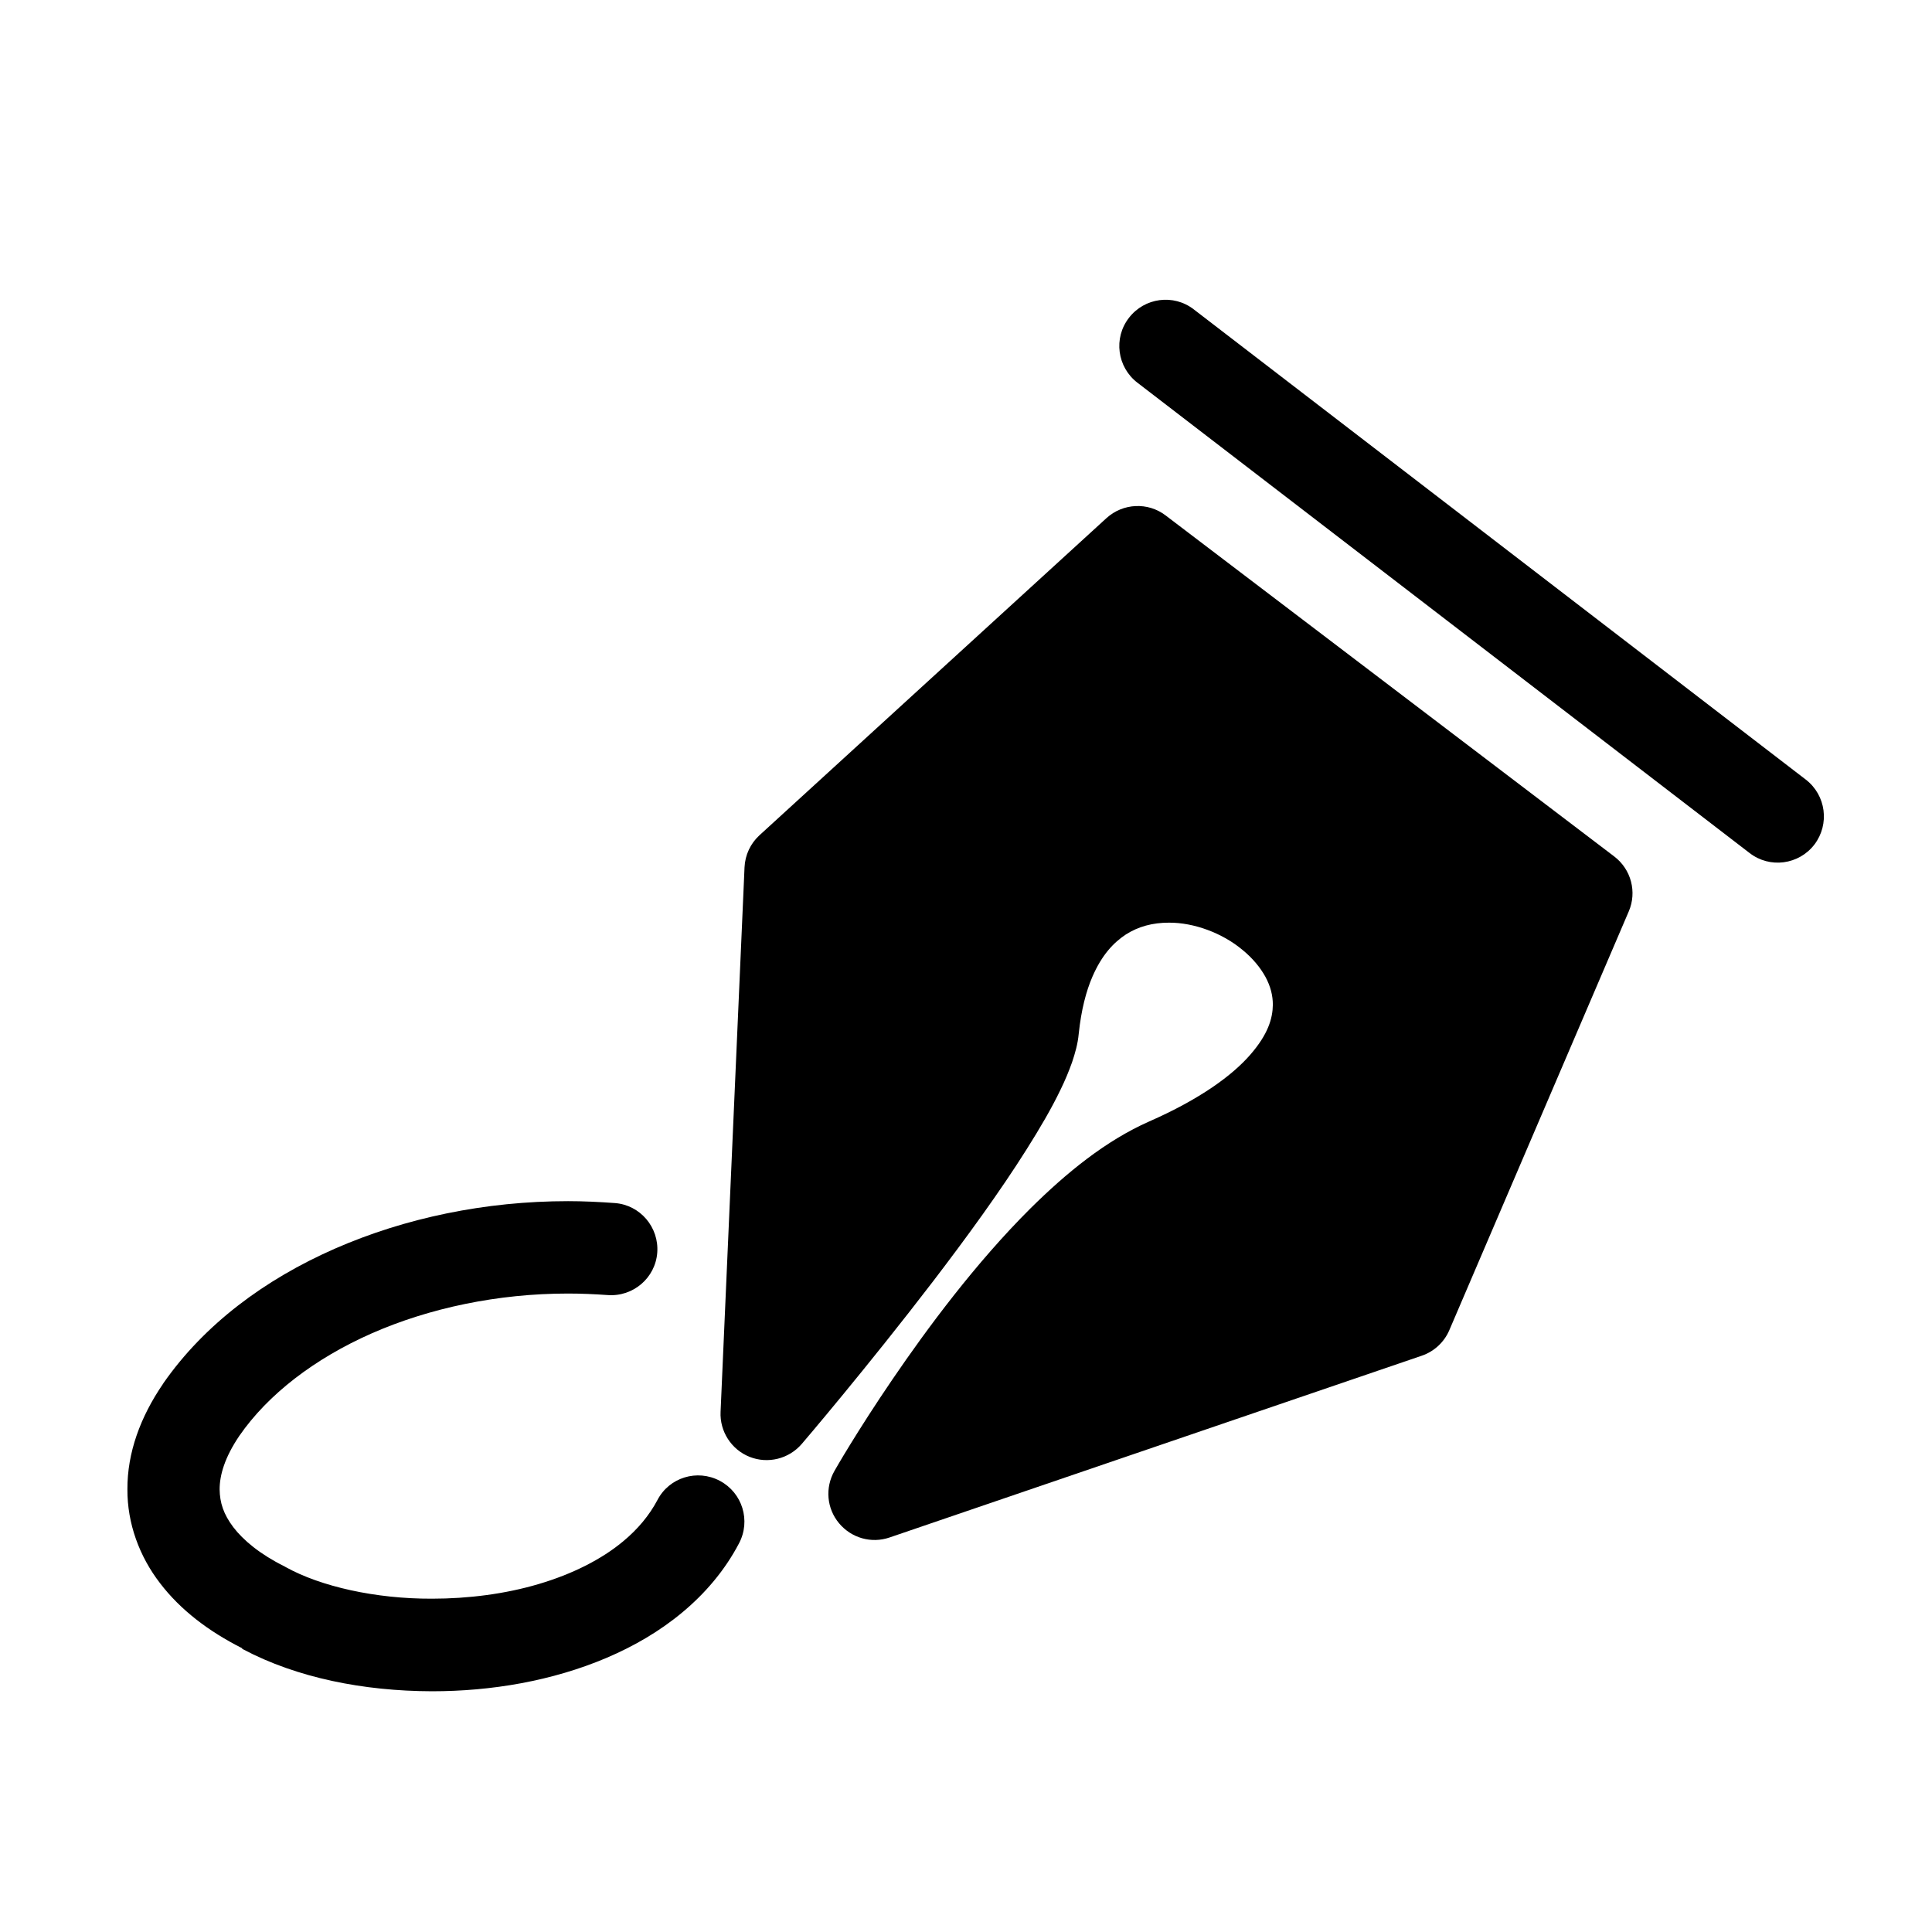 <?xml version="1.0" encoding="UTF-8"?>
<!-- Uploaded to: ICON Repo, www.svgrepo.com, Generator: ICON Repo Mixer Tools -->
<svg fill="#000000" width="800px" height="800px" version="1.1" viewBox="144 144 512 512" xmlns="http://www.w3.org/2000/svg">
 <g>
  <path d="m571.8 370.98-118.9-90.387c-4.684-3.578-11.285-3.273-15.668 0.707l-91.945 84.035c-2.418 2.215-3.828 5.238-3.981 8.516l-0.203 4.684-6.144 139.61c-0.25 5.188 2.871 10.027 7.707 11.941 4.836 1.914 10.379 0.555 13.805-3.426 0.102-0.102 17.23-20.152 34.863-43.176 8.816-11.539 17.734-23.781 24.738-34.914 3.527-5.594 6.602-10.832 8.969-15.77 1.211-2.469 2.215-4.887 3.074-7.305 0.805-2.418 1.512-4.836 1.762-7.559 0.656-6.297 1.965-11.285 3.629-15.113 2.519-5.793 5.594-9.02 8.867-11.184 3.324-2.117 7.106-3.125 11.387-3.125 6.648-0.051 14.207 2.769 19.496 7.203 2.672 2.168 4.734 4.684 6.098 7.152 1.359 2.519 1.965 4.938 1.965 7.406-0.051 3.578-1.211 7.758-5.996 13.25-4.734 5.441-13.25 11.738-26.801 17.684-11.488 5.09-21.816 13.504-31.488 23.074-14.41 14.359-27.207 31.59-36.578 45.344s-15.215 23.98-15.316 24.184c-2.519 4.434-2.066 9.926 1.211 13.855 3.273 3.93 8.566 5.441 13.402 3.777l141.02-48.164c3.273-1.109 5.945-3.578 7.305-6.75l47.559-110.99c2.215-5.141 0.652-11.133-3.832-14.559z"/>
  <path d="m622.58 350.62-162.23-124.64c-5.34-4.133-13.047-3.125-17.18 2.266-4.133 5.34-3.125 13.047 2.266 17.18l162.23 124.64c5.34 4.133 13.047 3.125 17.18-2.266 4.082-5.391 3.074-13.047-2.266-17.18z"/>
  <path d="m208.25 580.97c0.051 0.051 0.102 0.051 0.152 0.102 14.258 7.559 31.891 11.082 50.078 11.133 15.719 0 31.84-2.719 46.301-8.867 7.203-3.074 14.008-7.004 20.051-12.043 5.996-4.988 11.234-11.082 15.012-18.289 3.176-5.996 0.906-13.402-5.09-16.574-5.996-3.176-13.402-0.906-16.523 5.09-2.168 4.082-5.188 7.707-9.07 10.934-5.793 4.836-13.551 8.715-22.418 11.336-8.816 2.621-18.641 3.879-28.266 3.879-14.965 0.051-29.473-3.223-38.742-8.363l-0.352-0.203c-6.5-3.223-10.934-6.953-13.551-10.379-2.621-3.477-3.578-6.5-3.629-10.027 0-3.727 1.309-8.414 5.238-14.207 7.559-10.934 19.902-20.453 35.117-27.156 15.266-6.699 33.352-10.531 51.941-10.531 3.477 0 7.004 0.152 10.531 0.402 6.75 0.504 12.645-4.535 13.148-11.234 0.504-6.75-4.535-12.645-11.234-13.148-4.133-0.301-8.312-0.504-12.395-0.504-21.914 0-43.176 4.434-61.816 12.594-18.59 8.16-34.613 20.102-45.445 35.668l-0.051 0.102c-6.047 8.816-9.523 18.34-9.473 28.012-0.051 9.02 3.176 17.785 8.664 24.887 5.391 7.055 12.797 12.695 21.664 17.18 0.055 0.16 0.105 0.16 0.156 0.211z"/>
 </g>
</svg>